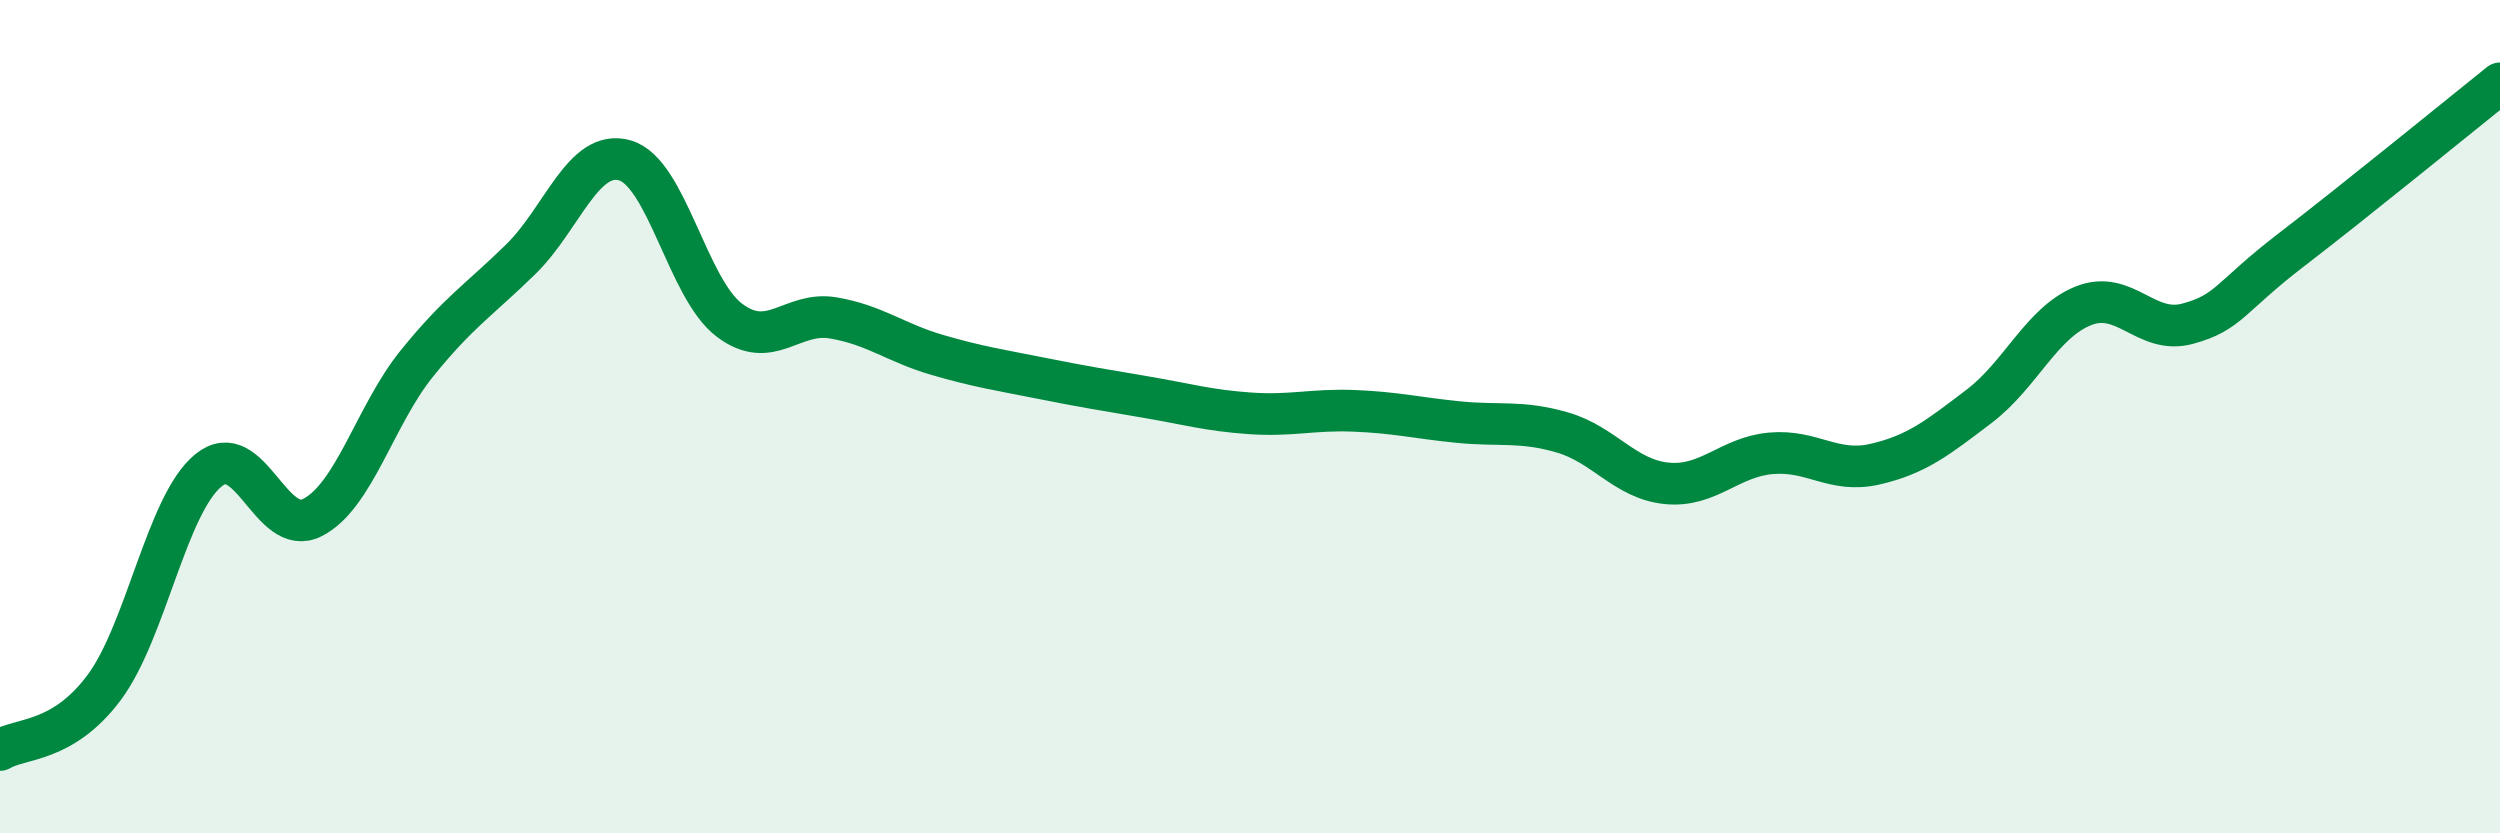 
    <svg width="60" height="20" viewBox="0 0 60 20" xmlns="http://www.w3.org/2000/svg">
      <path
        d="M 0,18 C 0.5,17.7 1.5,17.84 2.5,16.5 C 3.5,15.16 4,12.11 5,11.29 C 6,10.47 6.5,12.93 7.5,12.42 C 8.5,11.91 9,9.97 10,8.73 C 11,7.49 11.5,7.2 12.5,6.22 C 13.5,5.24 14,3.56 15,3.85 C 16,4.14 16.5,6.92 17.5,7.68 C 18.5,8.44 19,7.46 20,7.63 C 21,7.8 21.5,8.23 22.5,8.52 C 23.5,8.81 24,8.88 25,9.08 C 26,9.28 26.5,9.36 27.5,9.53 C 28.5,9.7 29,9.85 30,9.92 C 31,9.99 31.5,9.82 32.5,9.86 C 33.5,9.9 34,10.03 35,10.13 C 36,10.23 36.5,10.09 37.5,10.38 C 38.5,10.67 39,11.5 40,11.6 C 41,11.7 41.5,10.97 42.5,10.88 C 43.5,10.79 44,11.37 45,11.14 C 46,10.91 46.5,10.51 47.5,9.75 C 48.5,8.99 49,7.74 50,7.34 C 51,6.94 51.5,8.04 52.5,7.77 C 53.5,7.5 53.5,7.14 55,5.99 C 56.5,4.84 59,2.8 60,2L60 20L0 20Z"
        fill="#008740"
        opacity="0.1"
        stroke-linecap="round"
        stroke-linejoin="round"
      />
      <path
        d="M 0,18 C 0.5,17.7 1.5,17.84 2.5,16.5 C 3.5,15.16 4,12.11 5,11.29 C 6,10.47 6.5,12.93 7.5,12.42 C 8.5,11.91 9,9.97 10,8.73 C 11,7.49 11.5,7.2 12.5,6.22 C 13.5,5.24 14,3.56 15,3.85 C 16,4.14 16.5,6.92 17.5,7.68 C 18.5,8.44 19,7.46 20,7.63 C 21,7.8 21.5,8.23 22.5,8.52 C 23.5,8.81 24,8.88 25,9.08 C 26,9.28 26.5,9.36 27.5,9.53 C 28.5,9.7 29,9.85 30,9.92 C 31,9.99 31.5,9.82 32.5,9.86 C 33.5,9.9 34,10.03 35,10.13 C 36,10.23 36.5,10.09 37.5,10.38 C 38.5,10.67 39,11.5 40,11.6 C 41,11.7 41.5,10.97 42.5,10.88 C 43.5,10.79 44,11.37 45,11.14 C 46,10.91 46.5,10.51 47.5,9.75 C 48.5,8.99 49,7.74 50,7.34 C 51,6.94 51.5,8.04 52.5,7.77 C 53.5,7.5 53.5,7.14 55,5.99 C 56.5,4.84 59,2.8 60,2"
        stroke="#008740"
        stroke-width="1"
        fill="none"
        stroke-linecap="round"
        stroke-linejoin="round"
      />
    </svg>
  